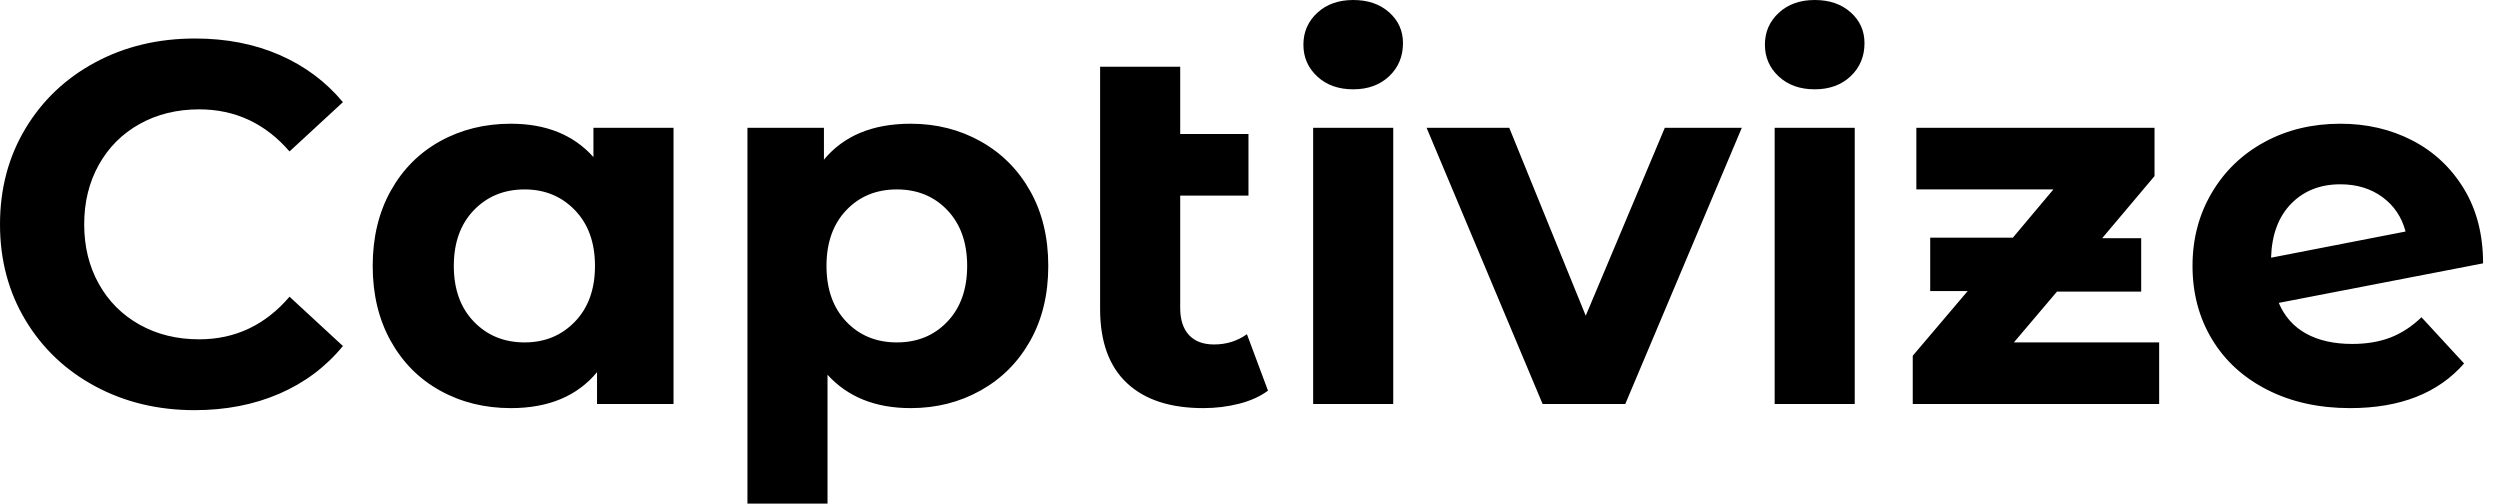 <svg baseProfile="full" height="28" version="1.1" viewBox="0 0 139 28" width="139" xmlns="http://www.w3.org/2000/svg" xmlns:ev="http://www.w3.org/2001/xml-events" xmlns:xlink="http://www.w3.org/1999/xlink"><defs /><g><path d="M1.113 12.473Q1.113 9.505 2.526 7.15Q3.939 4.795 6.408 3.468Q8.877 2.141 11.959 2.141Q14.557 2.141 16.654 3.054Q18.752 3.967 20.179 5.68L17.211 8.42Q15.185 6.08 12.188 6.08Q10.332 6.08 8.877 6.893Q7.421 7.706 6.608 9.162Q5.794 10.618 5.794 12.473Q5.794 14.328 6.608 15.784Q7.421 17.24 8.877 18.053Q10.332 18.866 12.188 18.866Q15.185 18.866 17.211 16.497L20.179 19.238Q18.752 20.979 16.64 21.892Q14.528 22.805 11.931 22.805Q8.877 22.805 6.408 21.478Q3.939 20.151 2.526 17.796Q1.113 15.441 1.113 12.473Z M38.561 7.107V22.463H34.308V20.693Q32.652 22.691 29.513 22.691Q27.344 22.691 25.588 21.721Q23.833 20.75 22.834 18.952Q21.835 17.154 21.835 14.785Q21.835 12.416 22.834 10.618Q23.833 8.82 25.588 7.849Q27.344 6.879 29.513 6.879Q32.453 6.879 34.108 8.734V7.107ZM34.194 14.785Q34.194 12.844 33.081 11.688Q31.967 10.532 30.283 10.532Q28.571 10.532 27.458 11.688Q26.345 12.844 26.345 14.785Q26.345 16.726 27.458 17.882Q28.571 19.038 30.283 19.038Q31.967 19.038 33.081 17.882Q34.194 16.726 34.194 14.785Z M59.397 14.785Q59.397 17.154 58.398 18.938Q57.399 20.722 55.643 21.706Q53.888 22.691 51.747 22.691Q48.807 22.691 47.123 20.836V28.0H42.671V7.107H46.924V8.877Q48.579 6.879 51.747 6.879Q53.888 6.879 55.643 7.863Q57.399 8.848 58.398 10.632Q59.397 12.416 59.397 14.785ZM54.887 14.785Q54.887 12.844 53.788 11.688Q52.689 10.532 50.977 10.532Q49.264 10.532 48.165 11.688Q47.066 12.844 47.066 14.785Q47.066 16.726 48.165 17.882Q49.264 19.038 50.977 19.038Q52.689 19.038 53.788 17.882Q54.887 16.726 54.887 14.785Z M71.613 21.721Q70.956 22.206 70.0 22.449Q69.044 22.691 68.016 22.691Q65.248 22.691 63.764 21.293Q62.279 19.894 62.279 17.182V3.71H66.732V7.45H70.528V10.875H66.732V17.125Q66.732 18.096 67.217 18.624Q67.702 19.152 68.616 19.152Q69.643 19.152 70.442 18.581Z M74.124 7.107H78.577V22.463H74.124ZM73.582 2.483Q73.582 1.427 74.353 0.714Q75.123 0.0 76.351 0.0Q77.578 0.0 78.349 0.685Q79.119 1.37 79.119 2.398Q79.119 3.511 78.349 4.239Q77.578 4.966 76.351 4.966Q75.123 4.966 74.353 4.253Q73.582 3.539 73.582 2.483Z M97.957 7.107 91.478 22.463H86.883L80.432 7.107H85.028L89.28 17.554L93.676 7.107Z M99.784 7.107H104.236V22.463H99.784ZM99.242 2.483Q99.242 1.427 100.012 0.714Q100.783 0.0 102.01 0.0Q103.238 0.0 104.008 0.685Q104.779 1.37 104.779 2.398Q104.779 3.511 104.008 4.239Q103.238 4.966 102.01 4.966Q100.783 4.966 100.012 4.253Q99.242 3.539 99.242 2.483Z M121.162 19.038V22.463H107.462V19.78L110.516 16.183H108.432V13.215H113.028L115.282 10.532H107.662V7.107H120.905V9.79L117.994 13.244H120.163V16.212H115.482L113.085 19.038Z M135.747 17.639 138.116 20.208Q135.947 22.691 131.78 22.691Q129.182 22.691 127.185 21.678Q125.187 20.665 124.102 18.866Q123.017 17.068 123.017 14.785Q123.017 12.53 124.088 10.718Q125.158 8.905 127.028 7.892Q128.897 6.879 131.238 6.879Q133.435 6.879 135.233 7.806Q137.032 8.734 138.102 10.489Q139.172 12.245 139.172 14.642L127.812 16.84Q128.298 17.982 129.339 18.552Q130.381 19.123 131.894 19.123Q133.093 19.123 134.02 18.767Q134.948 18.41 135.747 17.639ZM127.384 14.328 134.862 12.873Q134.548 11.674 133.578 10.96Q132.608 10.247 131.238 10.247Q129.554 10.247 128.497 11.331Q127.441 12.416 127.384 14.328Z " fill="rgb(0,0,0)" transform="translate(-1.113, 0)" /></g></svg>
